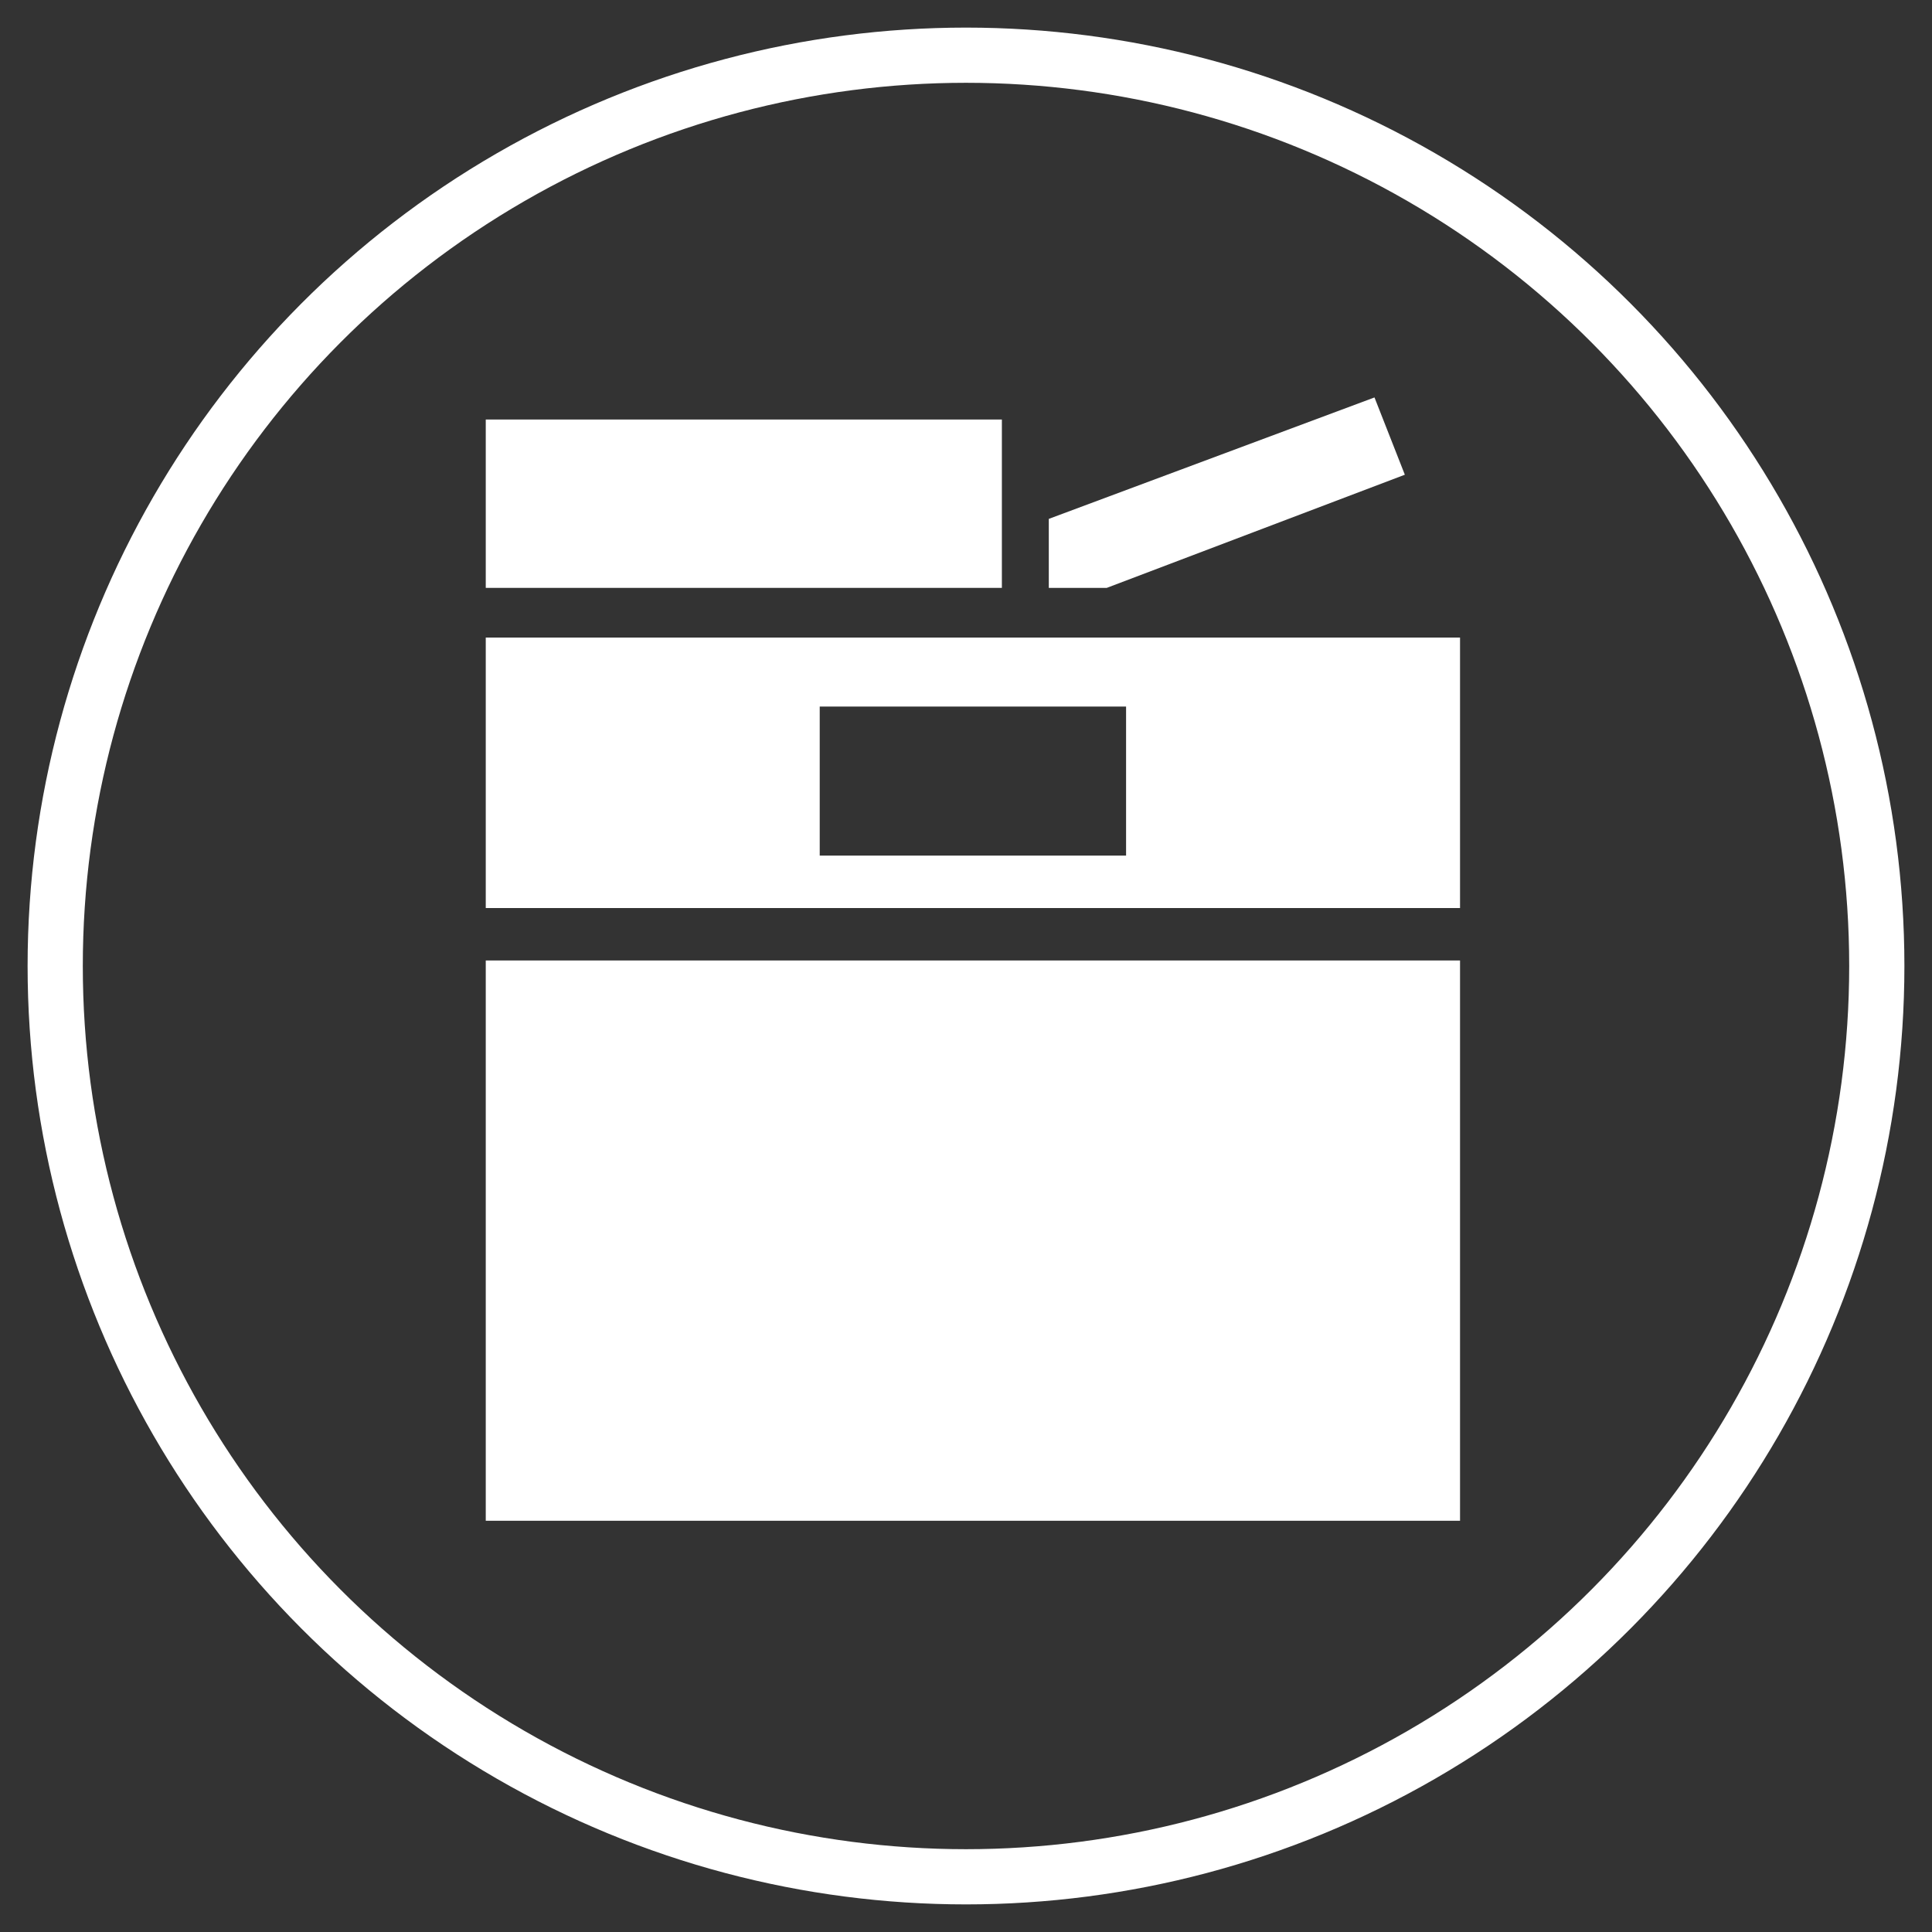 <svg enable-background="new 0 0 70 70" viewBox="0 0 70 70" xmlns="http://www.w3.org/2000/svg"><rect x="0" y="0" width="70" height="70" fill="#333333" stroke="none"/><circle cx="35" cy="35" fill="none" r="33" stroke="#fff" stroke-miterlimit="10" stroke-width="2"/><g fill="#fff"><path d="m17.6 15.2h18.7v6.1h-18.7z"/><path d="m40.1 21.3 10.8-4.1-1.1-2.8-11.8 4.4v2.5z"/><path d="m17.6 23.1v9.8h35.3v-9.8zm23.2 7.9h-11.1v-5.4h11.1z"/><path d="m17.6 34.8v20.3h35.3v-20.3z"/></g></svg>